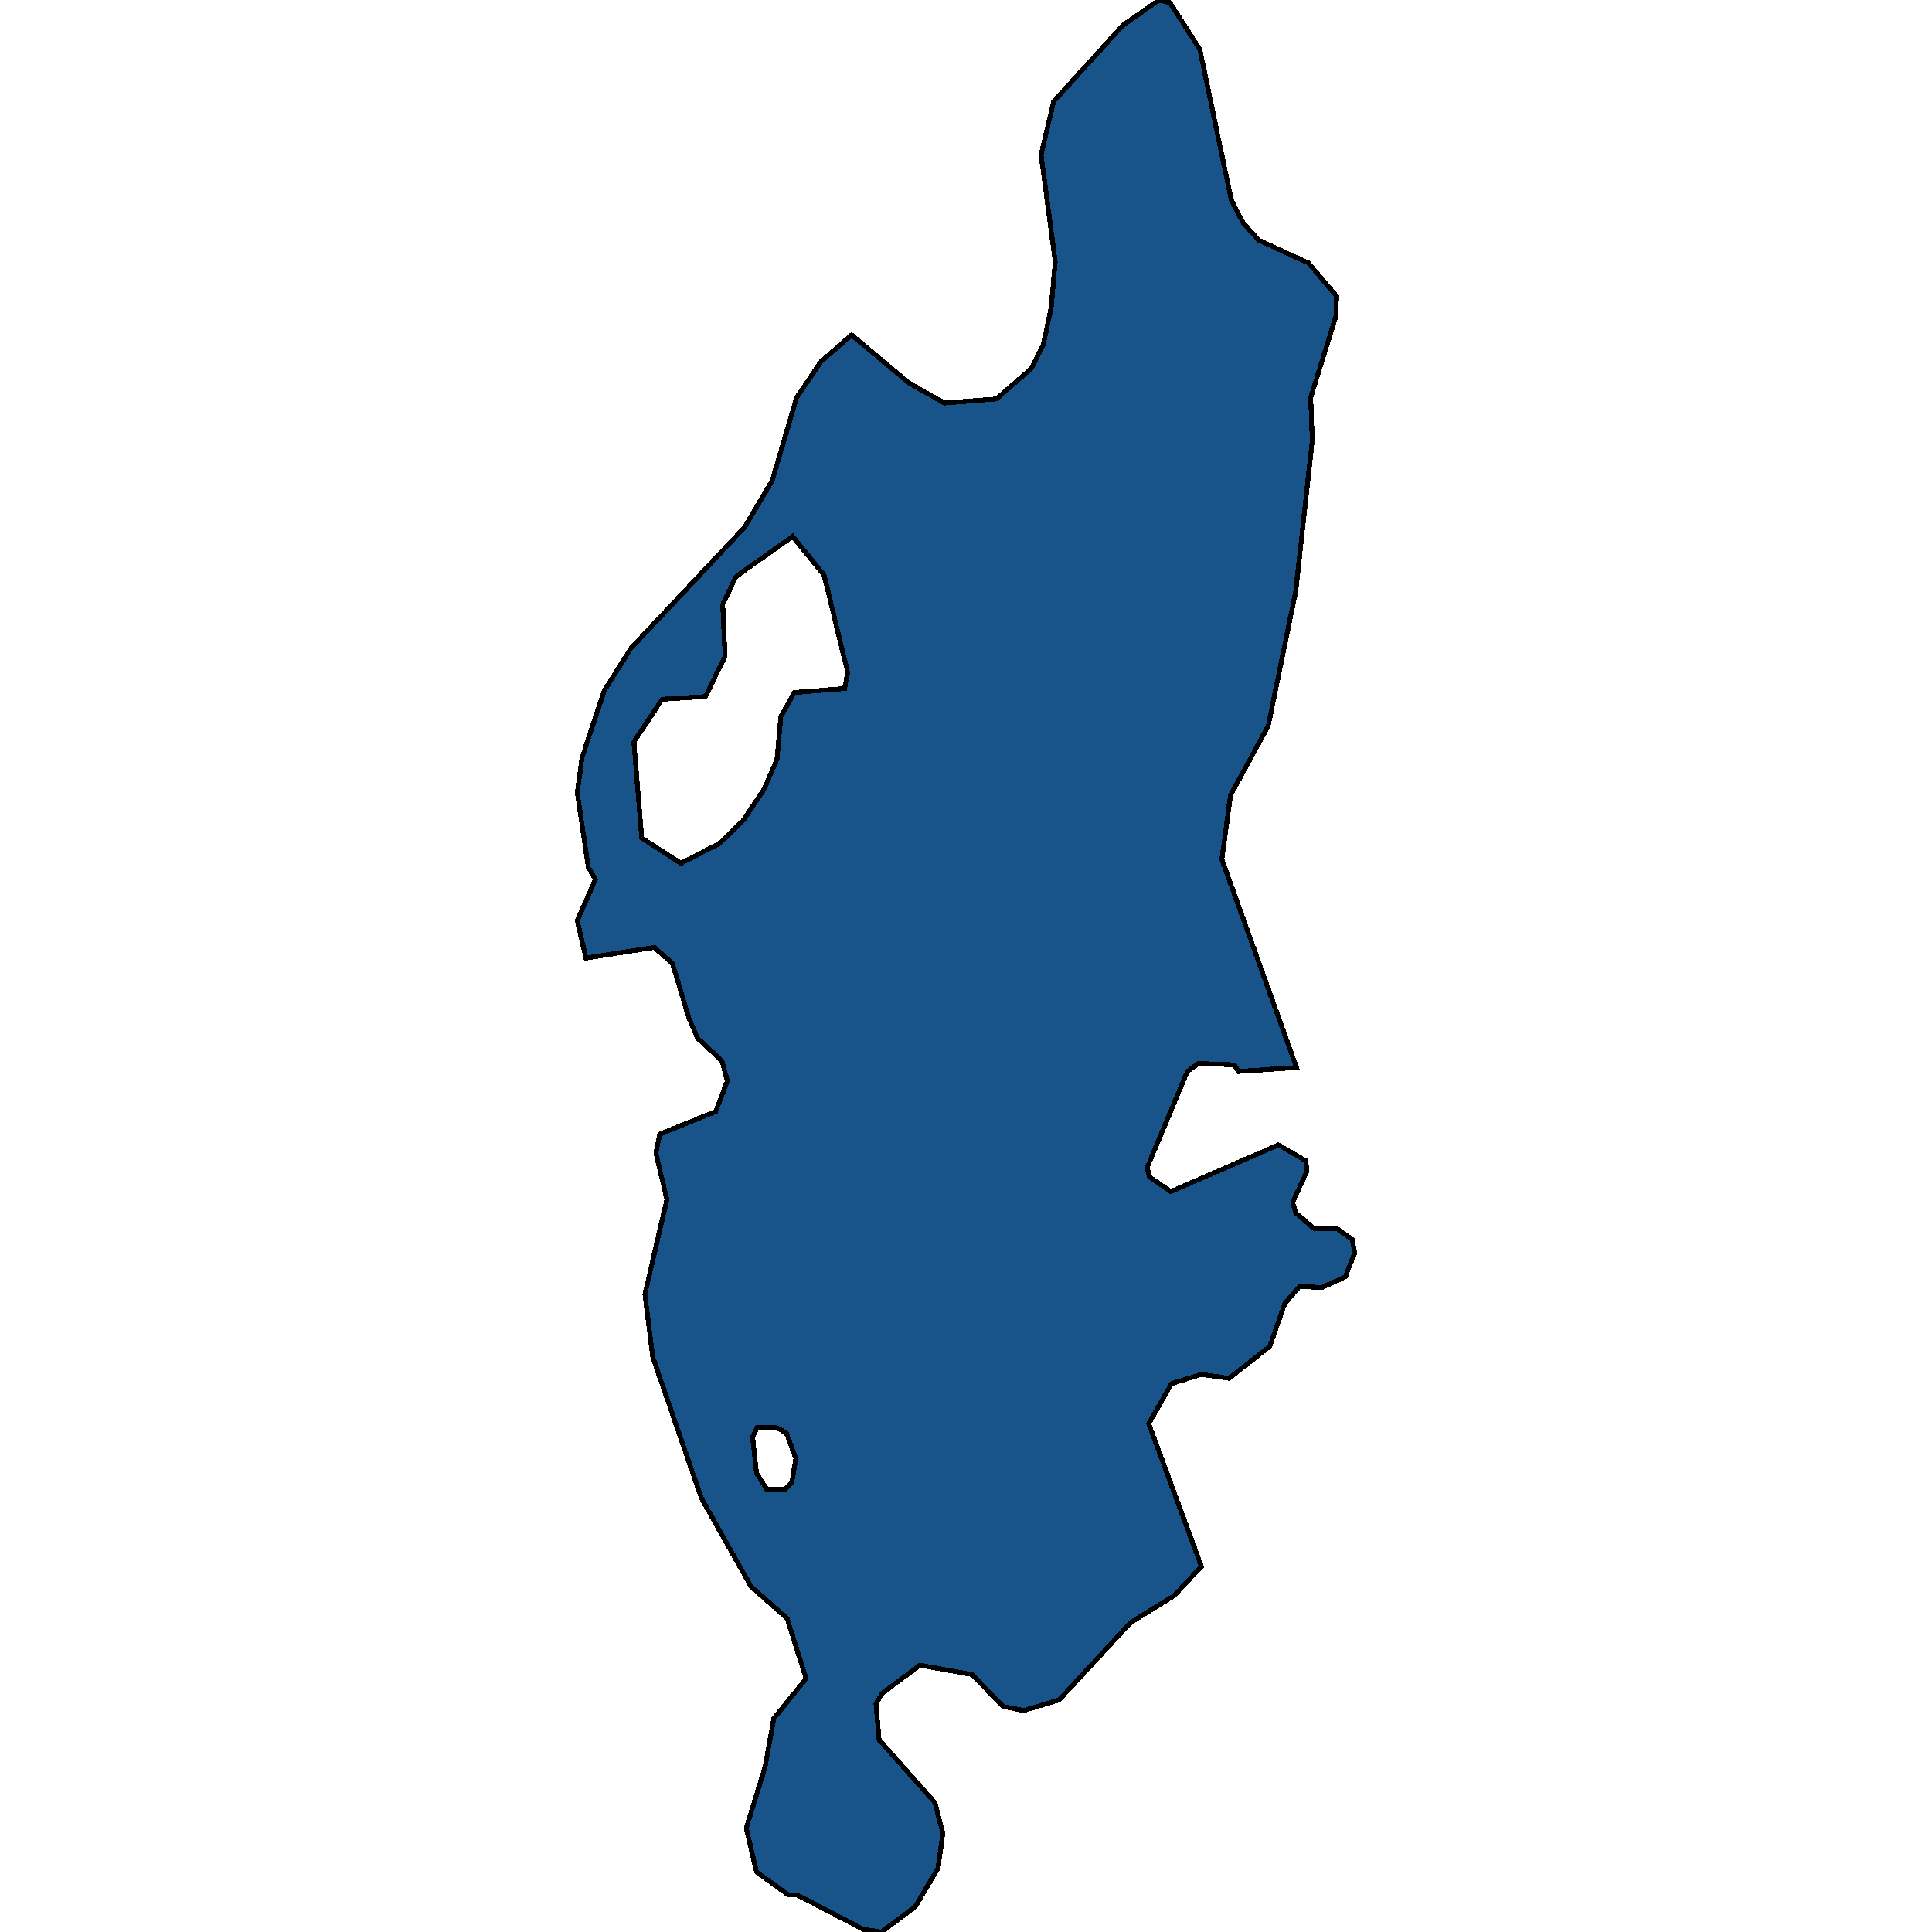<svg xmlns="http://www.w3.org/2000/svg" width="400" height="400"><path style="stroke: black; fill: #18548a; shape-rendering: crispEdges; stroke-width: 1px;" d="M135.142,280.954L133.515,267.971L138.072,248.359L135.793,238.691L136.607,234.823L148.163,230.127L150.604,223.774L149.465,219.63L144.419,214.934L142.629,210.791L139.211,199.465L135.468,196.15L121.308,198.36L119.518,190.625L123.261,182.061L121.797,179.575L119.518,164.105L120.494,156.923L125.052,143.11L130.585,134.27L154.185,109.13L159.881,99.46L164.926,82.332L169.972,74.872L176.319,69.347L188.2,79.293L195.524,83.437L206.266,82.608L213.59,76.254L216.031,71.281L217.659,63.545L218.473,54.152L215.543,32.049L218.147,20.998L232.469,5.25L239.956,0L242.235,0.553L248.419,10.223L254.93,41.443L257.371,46.14L260.626,49.731L270.88,54.428L276.739,61.335L276.576,65.479L271.368,82.332L271.693,91.172L268.275,122.39L262.579,150.293L254.767,164.658L252.977,177.918L268.438,221.012L256.394,221.84L255.581,220.459L248.094,220.183L245.815,221.84L237.515,241.729L238.003,243.663L242.398,246.701L264.695,237.033L270.391,240.348L270.554,242.558L267.624,248.911L268.275,251.121L272.182,254.436L276.901,254.436L279.994,256.646L280.482,259.408L278.529,264.38L273.646,266.59L269.089,266.314L265.997,269.905L262.905,278.744L254.441,285.373L248.745,284.545L242.56,286.478L237.84,294.765L248.745,324.32L243.049,330.397L234.097,335.921L219.286,351.941L211.962,354.151L207.731,353.322L201.221,346.693L190.479,344.76L182.667,350.56L181.365,352.77L182.016,360.227L193.571,373.209L195.199,379.561L194.222,386.743L189.502,394.752L182.504,400L178.761,399.448L164.926,392.267L163.136,392.267L156.626,387.571L154.51,378.457L158.416,365.751L160.207,355.808L166.879,347.522L162.973,335.092L155.487,328.463L145.233,310.233ZM141.002,178.746L148.977,174.603L153.859,169.906L158.254,163.276L160.858,157.199L161.671,148.359L164.438,143.386L174.854,142.557L175.505,139.242L170.623,119.075L164.113,111.064L152.394,119.352L149.628,125.153L150.116,135.927L146.047,144.215L137.095,144.767L131.236,153.608L132.864,173.498ZM158.742,308.3L162.648,308.3L163.95,306.918L164.764,301.947L162.811,296.698L160.858,295.593L156.789,295.593L155.812,297.527L156.626,304.985Z"></path></svg>